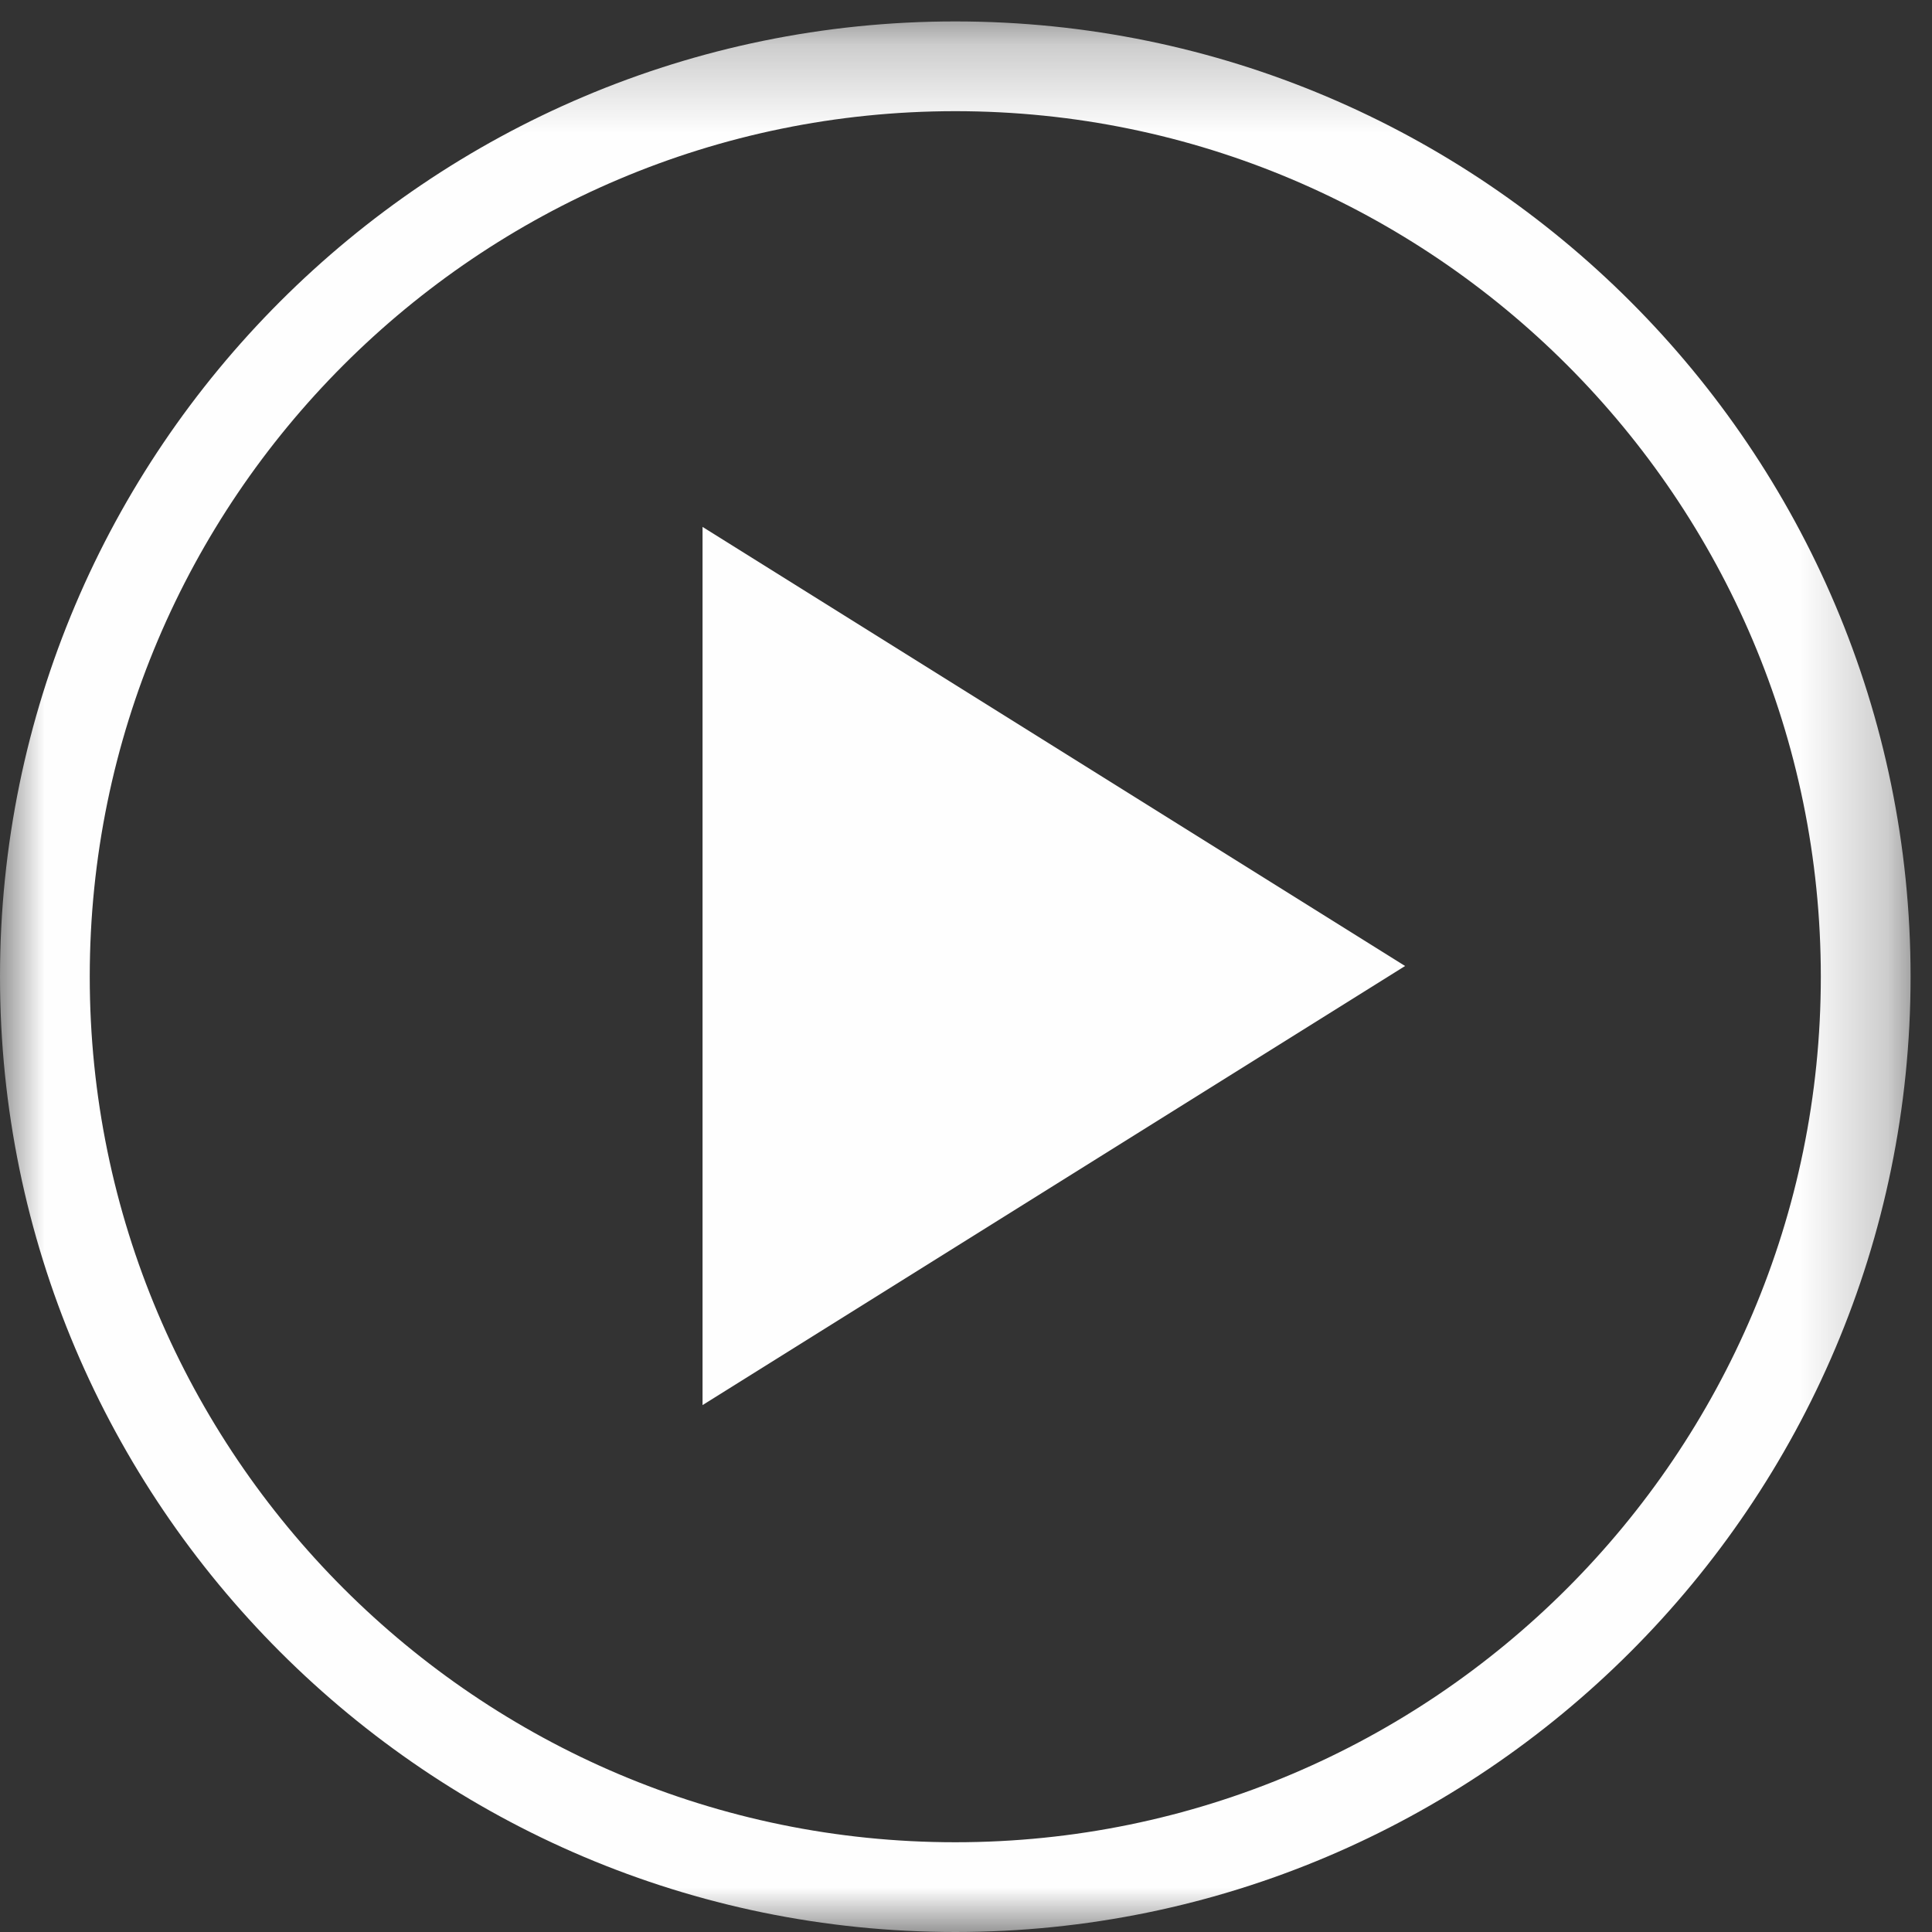 <svg xmlns="http://www.w3.org/2000/svg" xmlns:xlink="http://www.w3.org/1999/xlink" width="22" height="22" viewBox="0 0 22 22">
    <rect x="0" y="0" width="22" height="22" fill="#333333" stroke="none"/>
    <defs>
        <path id="a" d="M0 .244h21.756V22H0z"/>
    </defs>
    <g fill="none" fill-rule="evenodd">
        <path fill="#FEFEFE" d="M8 16l8-5-8-5z"/>
        <g>
            <mask id="b" fill="#fff">
                <use xlink:href="#a"/>
            </mask>
            <path fill="#FEFEFE" d="M10.878 1.266c-5.434 0-9.856 4.421-9.856 9.856s4.422 9.856 9.856 9.856c5.435 0 9.856-4.421 9.856-9.856s-4.421-9.856-9.856-9.856m0 20.734C4.88 22 0 17.12 0 11.122 0 5.123 4.88.244 10.878.244s10.878 4.88 10.878 10.878S16.876 22 10.878 22" mask="url(#b)"/>
        </g>
    </g>
</svg>
